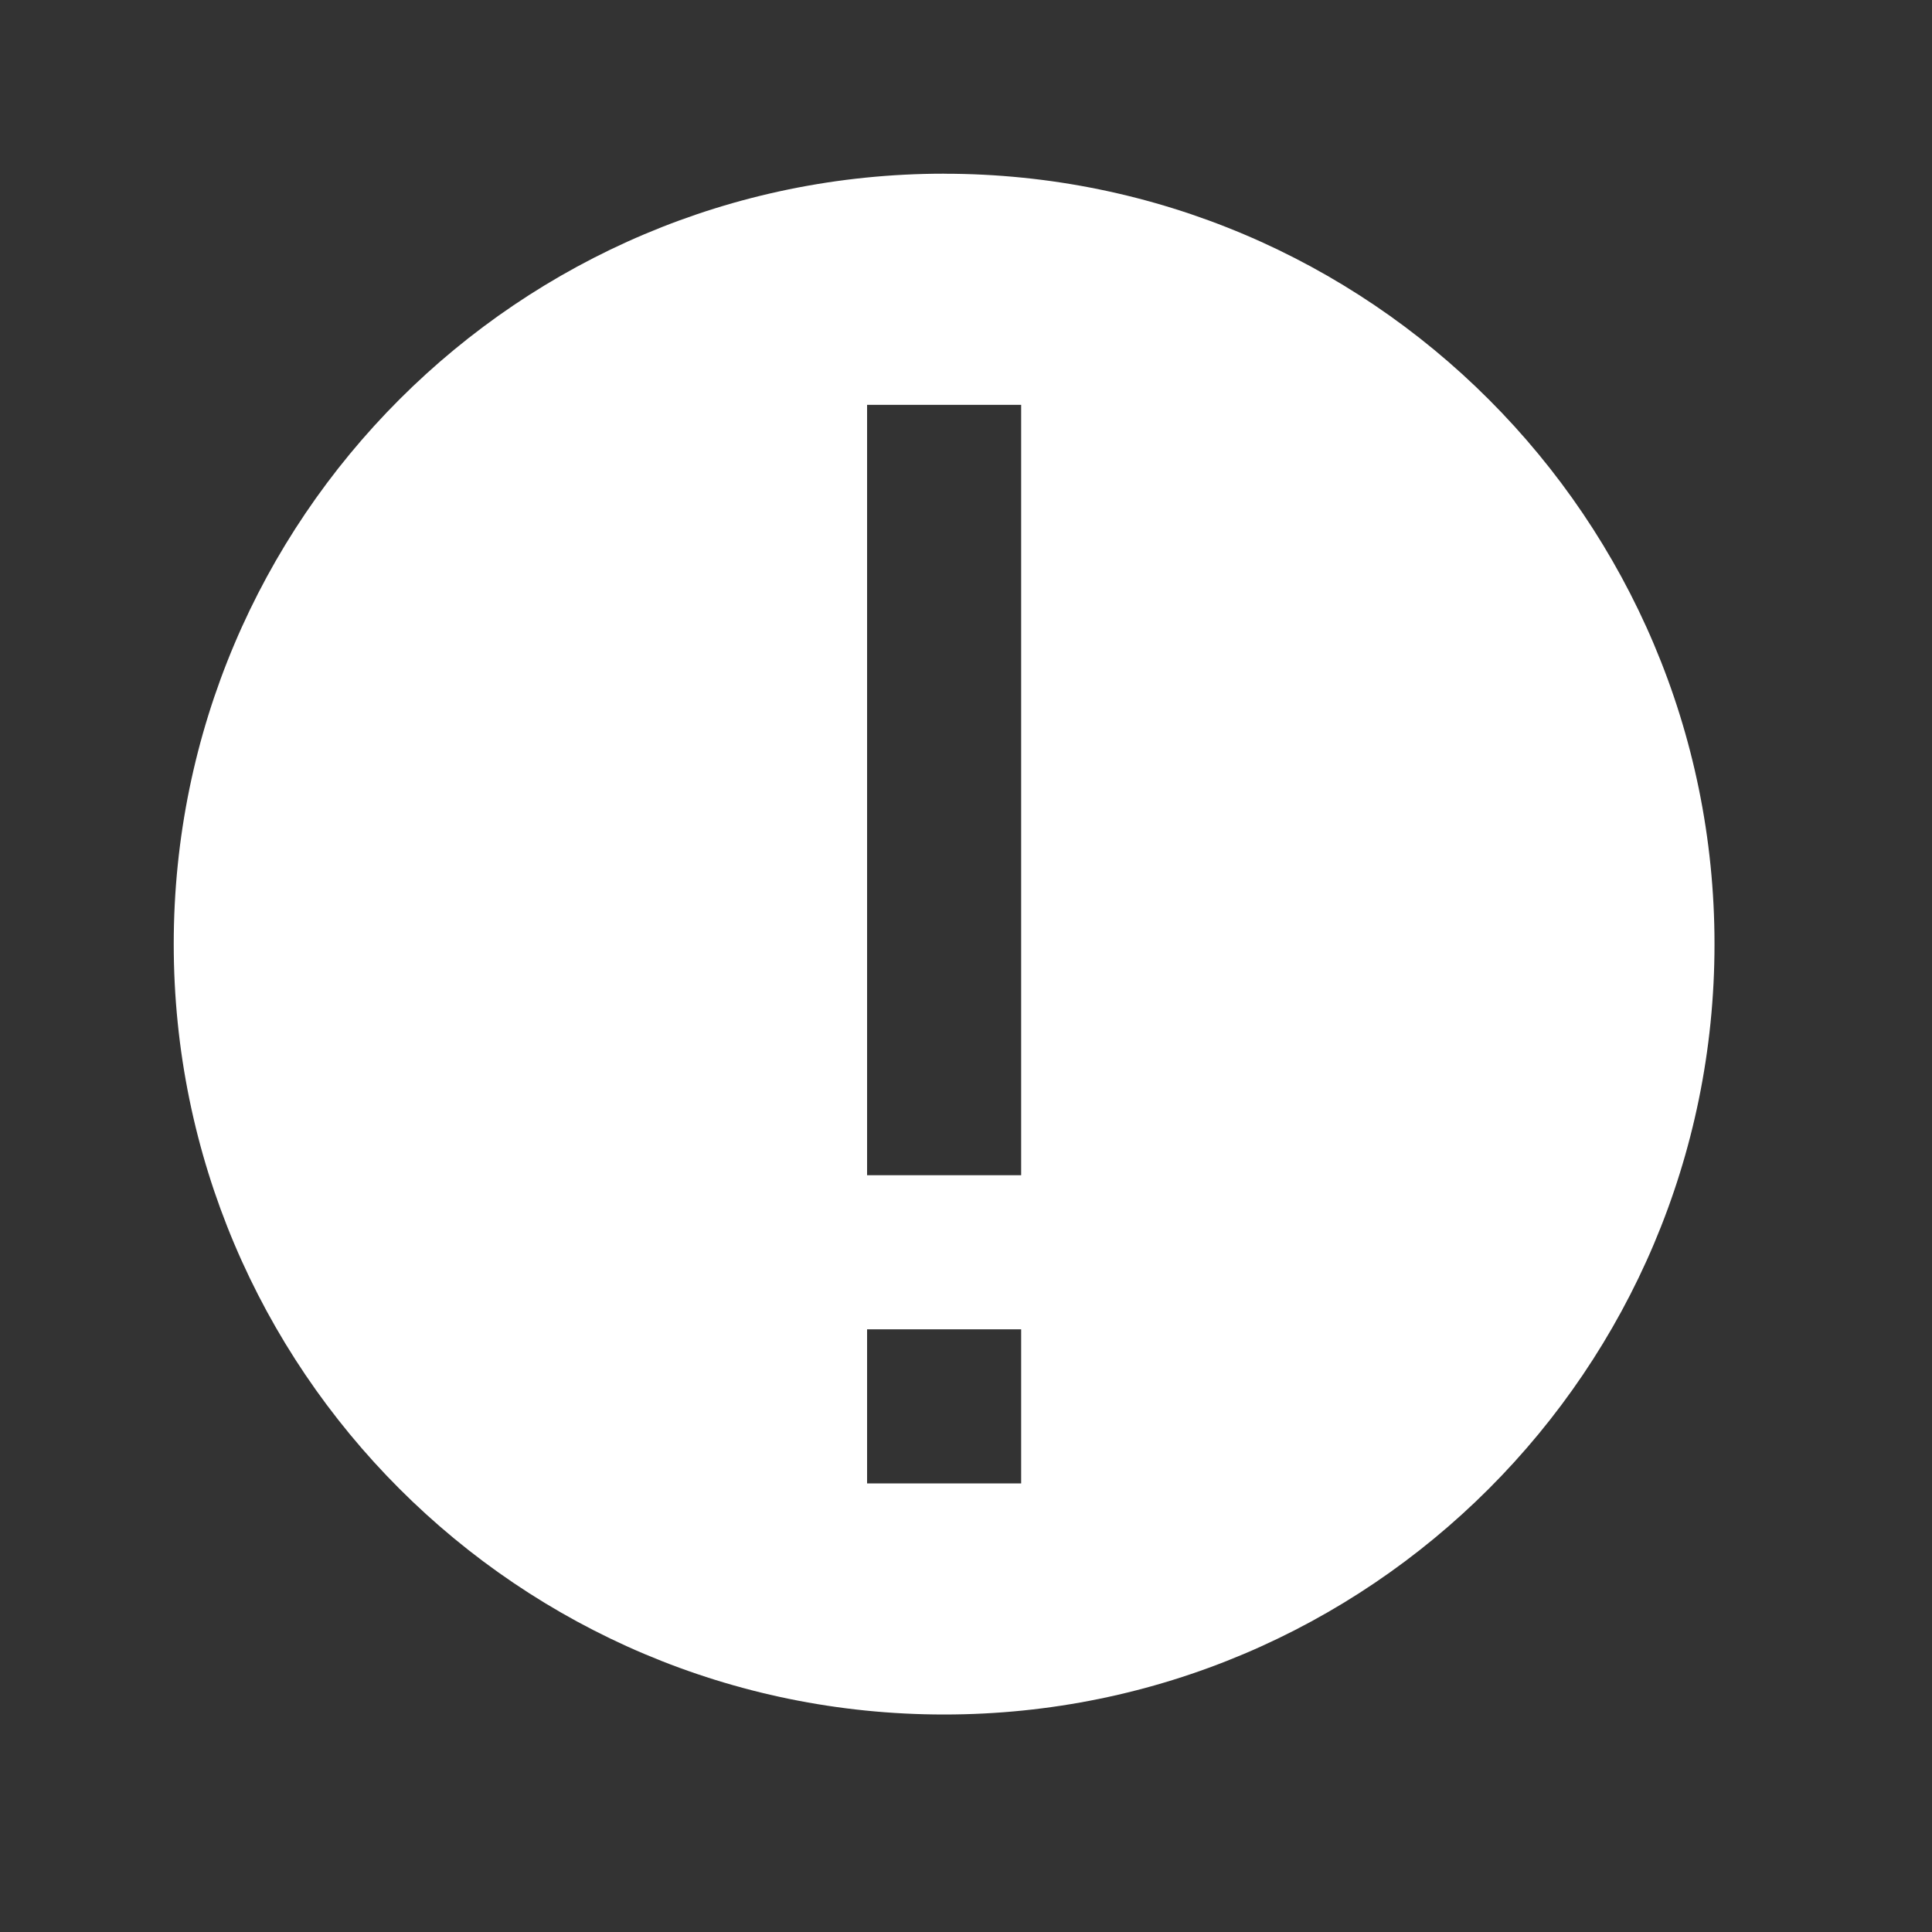 <?xml version="1.0" encoding="utf-8"?>
<svg xmlns="http://www.w3.org/2000/svg" width="40" height="40" viewBox="0 0 40 40">
    <rect x="0" y="0" width="40" height="40" fill="#333333" stroke="none"/>
    <path fill="#FFF" fill-rule="evenodd" d="M17.952 24.332h3.19V8.382h-3.19v15.95zm0 6.38h3.19v-3.19h-3.19v3.19zm1.595-27.116c-8.805 0-15.95 7.146-15.95 15.95 0 8.806 7.145 15.951 15.95 15.951s15.95-7.145 15.95-15.95-7.145-15.95-15.95-15.95z"/>
</svg>